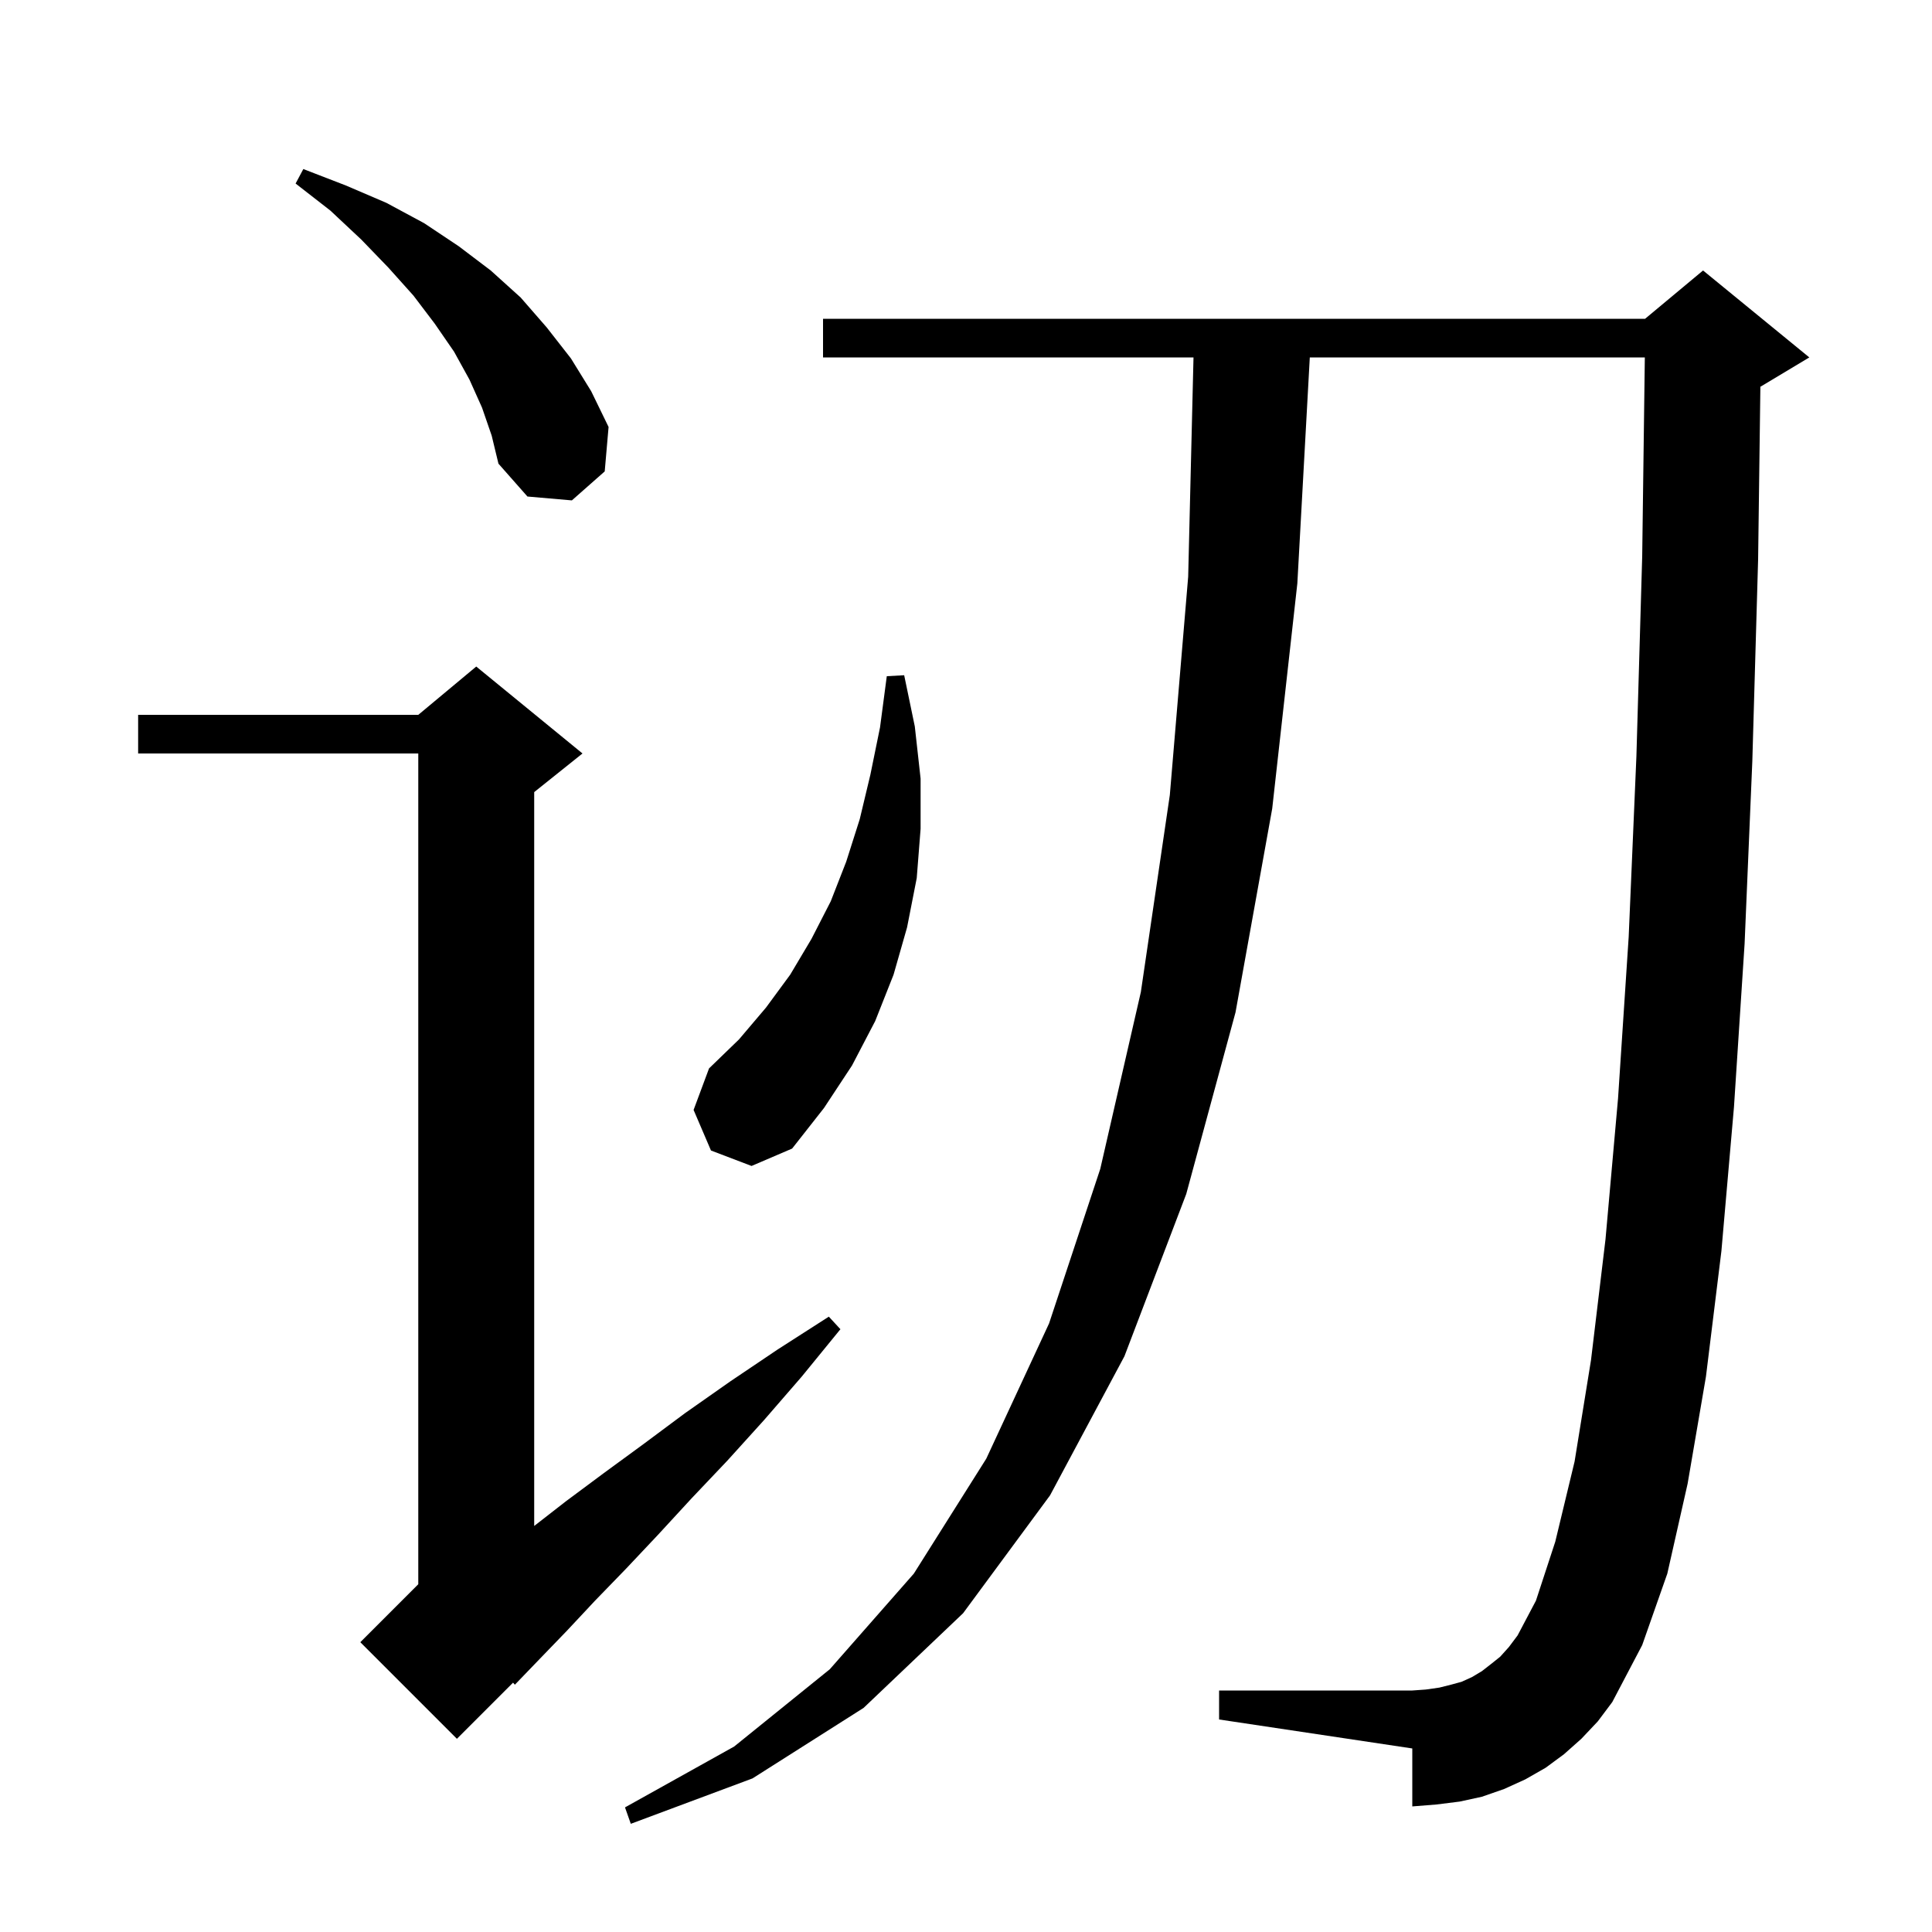<svg xmlns="http://www.w3.org/2000/svg" xmlns:xlink="http://www.w3.org/1999/xlink" version="1.1" baseProfile="full" viewBox="0 0 200 200" width="200" height="200">
<g fill="black">
<path d="M 163.7 180.0 L 161.9 181.6 L 160.0 183.0 L 157.9 184.2 L 155.7 185.2 L 153.4 186.0 L 151.1 186.5 L 148.7 186.8 L 146.2 187.0 L 146.2 181.0 L 126.2 178.0 L 126.2 175.0 L 146.2 175.0 L 147.6 174.9 L 149.0 174.7 L 150.2 174.4 L 151.3 174.1 L 152.4 173.6 L 153.4 173.0 L 154.3 172.3 L 155.3 171.5 L 156.2 170.5 L 157.1 169.3 L 159.0 165.7 L 161.0 159.6 L 163.0 151.3 L 164.7 140.8 L 166.2 128.3 L 167.5 113.7 L 168.6 97.0 L 169.4 78.3 L 170.0 57.6 L 170.272 37.0 L 135.59 37.0 L 134.3 60.4 L 131.7 83.7 L 127.9 104.8 L 122.8 123.6 L 116.4 140.4 L 108.7 154.8 L 99.7 167.0 L 89.4 176.8 L 77.9 184.1 L 65.3 188.8 L 64.7 187.1 L 76.0 180.8 L 85.9 172.8 L 94.6 162.9 L 102.1 151.0 L 108.6 137.0 L 113.9 121.0 L 118.1 102.7 L 121.1 82.3 L 123.0 59.7 L 123.551 37.0 L 85.2 37.0 L 85.2 33.0 L 170.3 33.0 L 176.3 28.0 L 187.3 37.0 L 182.3 40.0 L 182.234 40.027 L 182.0 57.9 L 181.4 78.8 L 180.6 97.7 L 179.5 114.6 L 178.2 129.5 L 176.6 142.5 L 174.7 153.6 L 172.6 162.9 L 170.0 170.3 L 166.9 176.2 L 165.4 178.2 Z M 60.3 78.0 L 55.3 82.0 L 55.3 157.967 L 58.6 155.4 L 62.5 152.5 L 66.6 149.5 L 70.9 146.3 L 75.6 143.0 L 80.5 139.7 L 85.8 136.3 L 87.0 137.6 L 83.0 142.5 L 79.1 147.0 L 75.3 151.2 L 71.6 155.1 L 68.1 158.9 L 64.8 162.4 L 61.6 165.7 L 58.7 168.8 L 55.9 171.7 L 53.3 174.4 L 53.111 174.189 L 47.3 180.0 L 37.3 170.0 L 43.3 164.0 L 43.3 78.0 L 14.3 78.0 L 14.3 74.0 L 43.3 74.0 L 49.3 69.0 Z M 73.6 119.1 L 71.8 114.9 L 73.4 110.6 L 76.5 107.6 L 79.3 104.3 L 81.8 100.9 L 84.0 97.2 L 86.0 93.3 L 87.6 89.2 L 89.0 84.8 L 90.1 80.2 L 91.1 75.3 L 91.8 70.0 L 93.6 69.9 L 94.7 75.2 L 95.3 80.6 L 95.3 85.8 L 94.9 90.9 L 93.9 96.0 L 92.5 100.9 L 90.6 105.7 L 88.2 110.3 L 85.3 114.7 L 82.0 118.9 L 77.8 120.7 Z M 49.9 42.2 L 48.6 39.3 L 47.0 36.4 L 45.0 33.5 L 42.8 30.6 L 40.2 27.7 L 37.4 24.8 L 34.2 21.8 L 30.6 19.0 L 31.4 17.5 L 35.8 19.2 L 40.0 21.0 L 43.9 23.1 L 47.5 25.5 L 50.8 28.0 L 53.9 30.8 L 56.6 33.9 L 59.1 37.1 L 61.2 40.5 L 63.0 44.2 L 62.6 48.8 L 59.2 51.8 L 54.6 51.4 L 51.6 48.0 L 50.9 45.1 Z " />
</g>
</svg>
